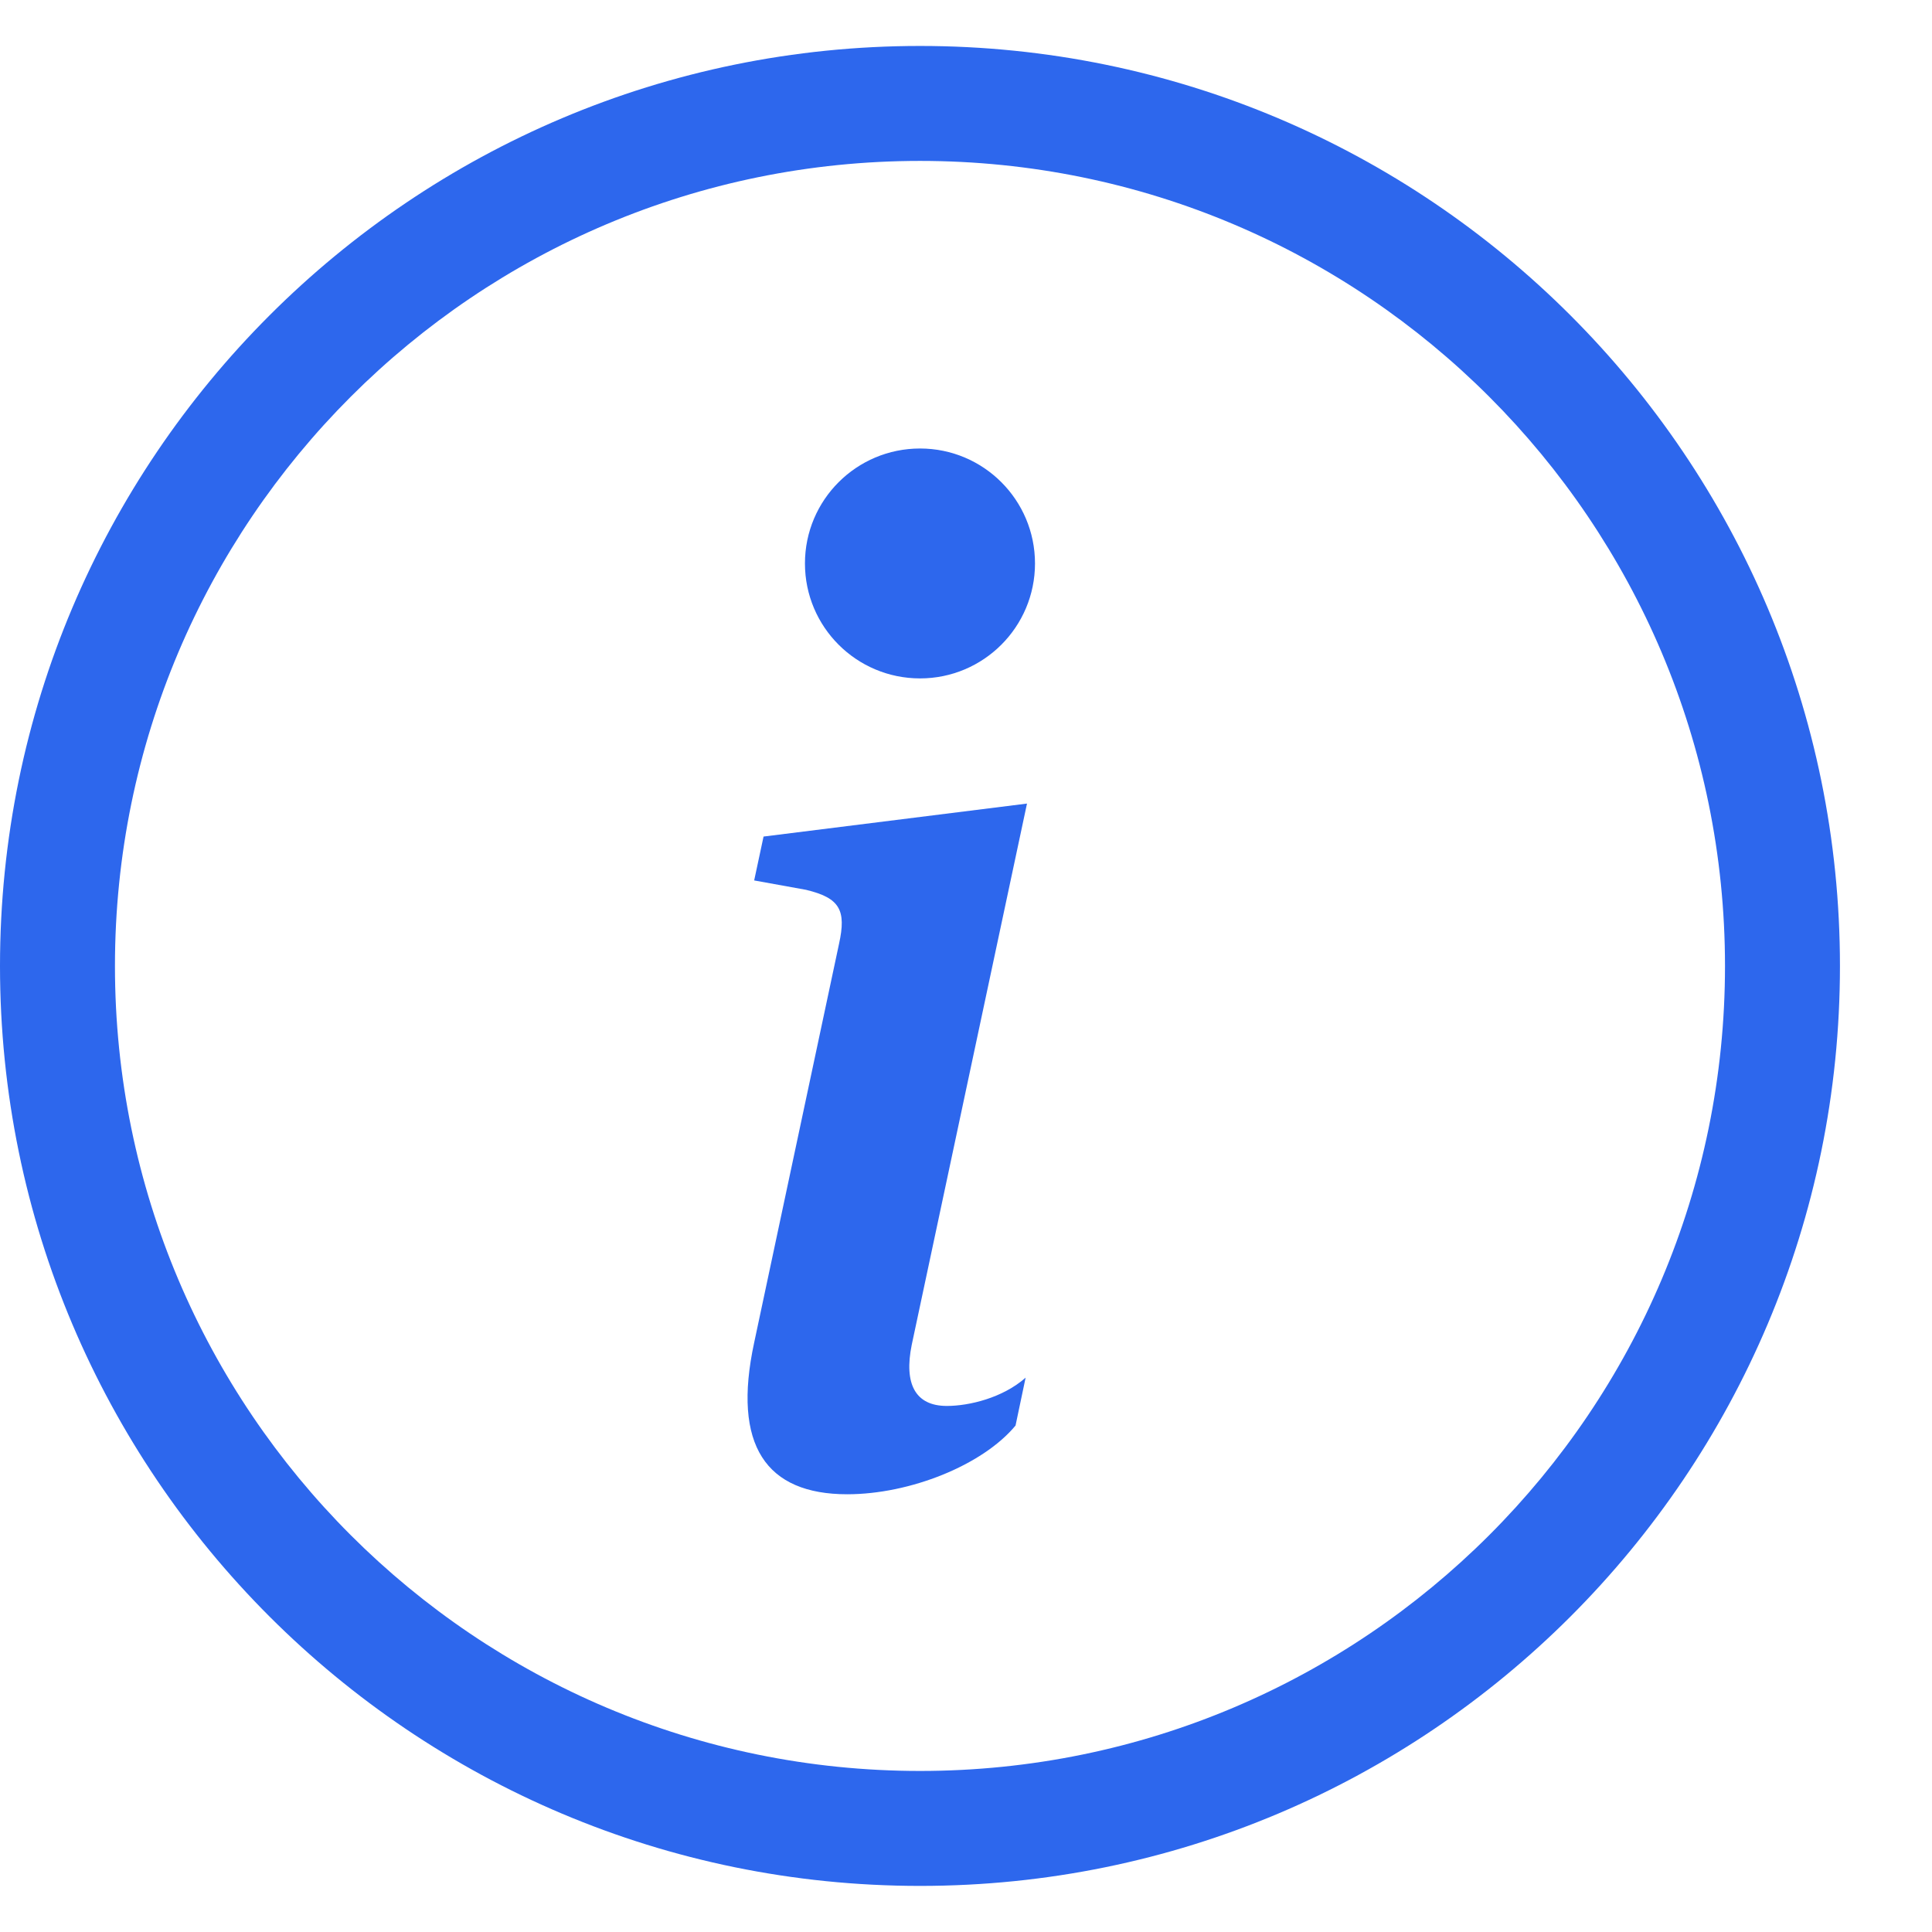 <svg width="14" height="14" viewBox="0 0 14 14" fill="none" xmlns="http://www.w3.org/2000/svg">
<path d="M6.667 12.833C3.445 12.833 0.833 10.221 0.833 7C0.833 3.778 3.445 1.166 6.667 1.166C9.888 1.166 12.5 3.778 12.5 7C12.5 10.221 9.888 12.833 6.667 12.833ZM6.667 13.666C10.349 13.666 13.333 10.682 13.333 7C13.333 3.318 10.349 0.333 6.667 0.333C2.985 0.333 0 3.318 0 7C0 10.682 2.985 13.666 6.667 13.666Z" fill="#2D67ED"/>
<path d="M7.442 5.823L5.533 6.062L5.465 6.38L5.841 6.448C6.085 6.507 6.134 6.594 6.08 6.839L5.465 9.729C5.304 10.476 5.553 10.828 6.139 10.828C6.593 10.828 7.12 10.618 7.359 10.33L7.432 9.983C7.266 10.13 7.022 10.188 6.861 10.188C6.632 10.188 6.549 10.027 6.607 9.744L7.442 5.823Z" fill="#2D67ED"/>
<path d="M7.5 4.083C7.5 4.543 7.127 4.916 6.667 4.916C6.206 4.916 5.833 4.543 5.833 4.083C5.833 3.623 6.206 3.25 6.667 3.25C7.127 3.25 7.5 3.623 7.5 4.083Z" fill="#2D67ED"/>
</svg>
